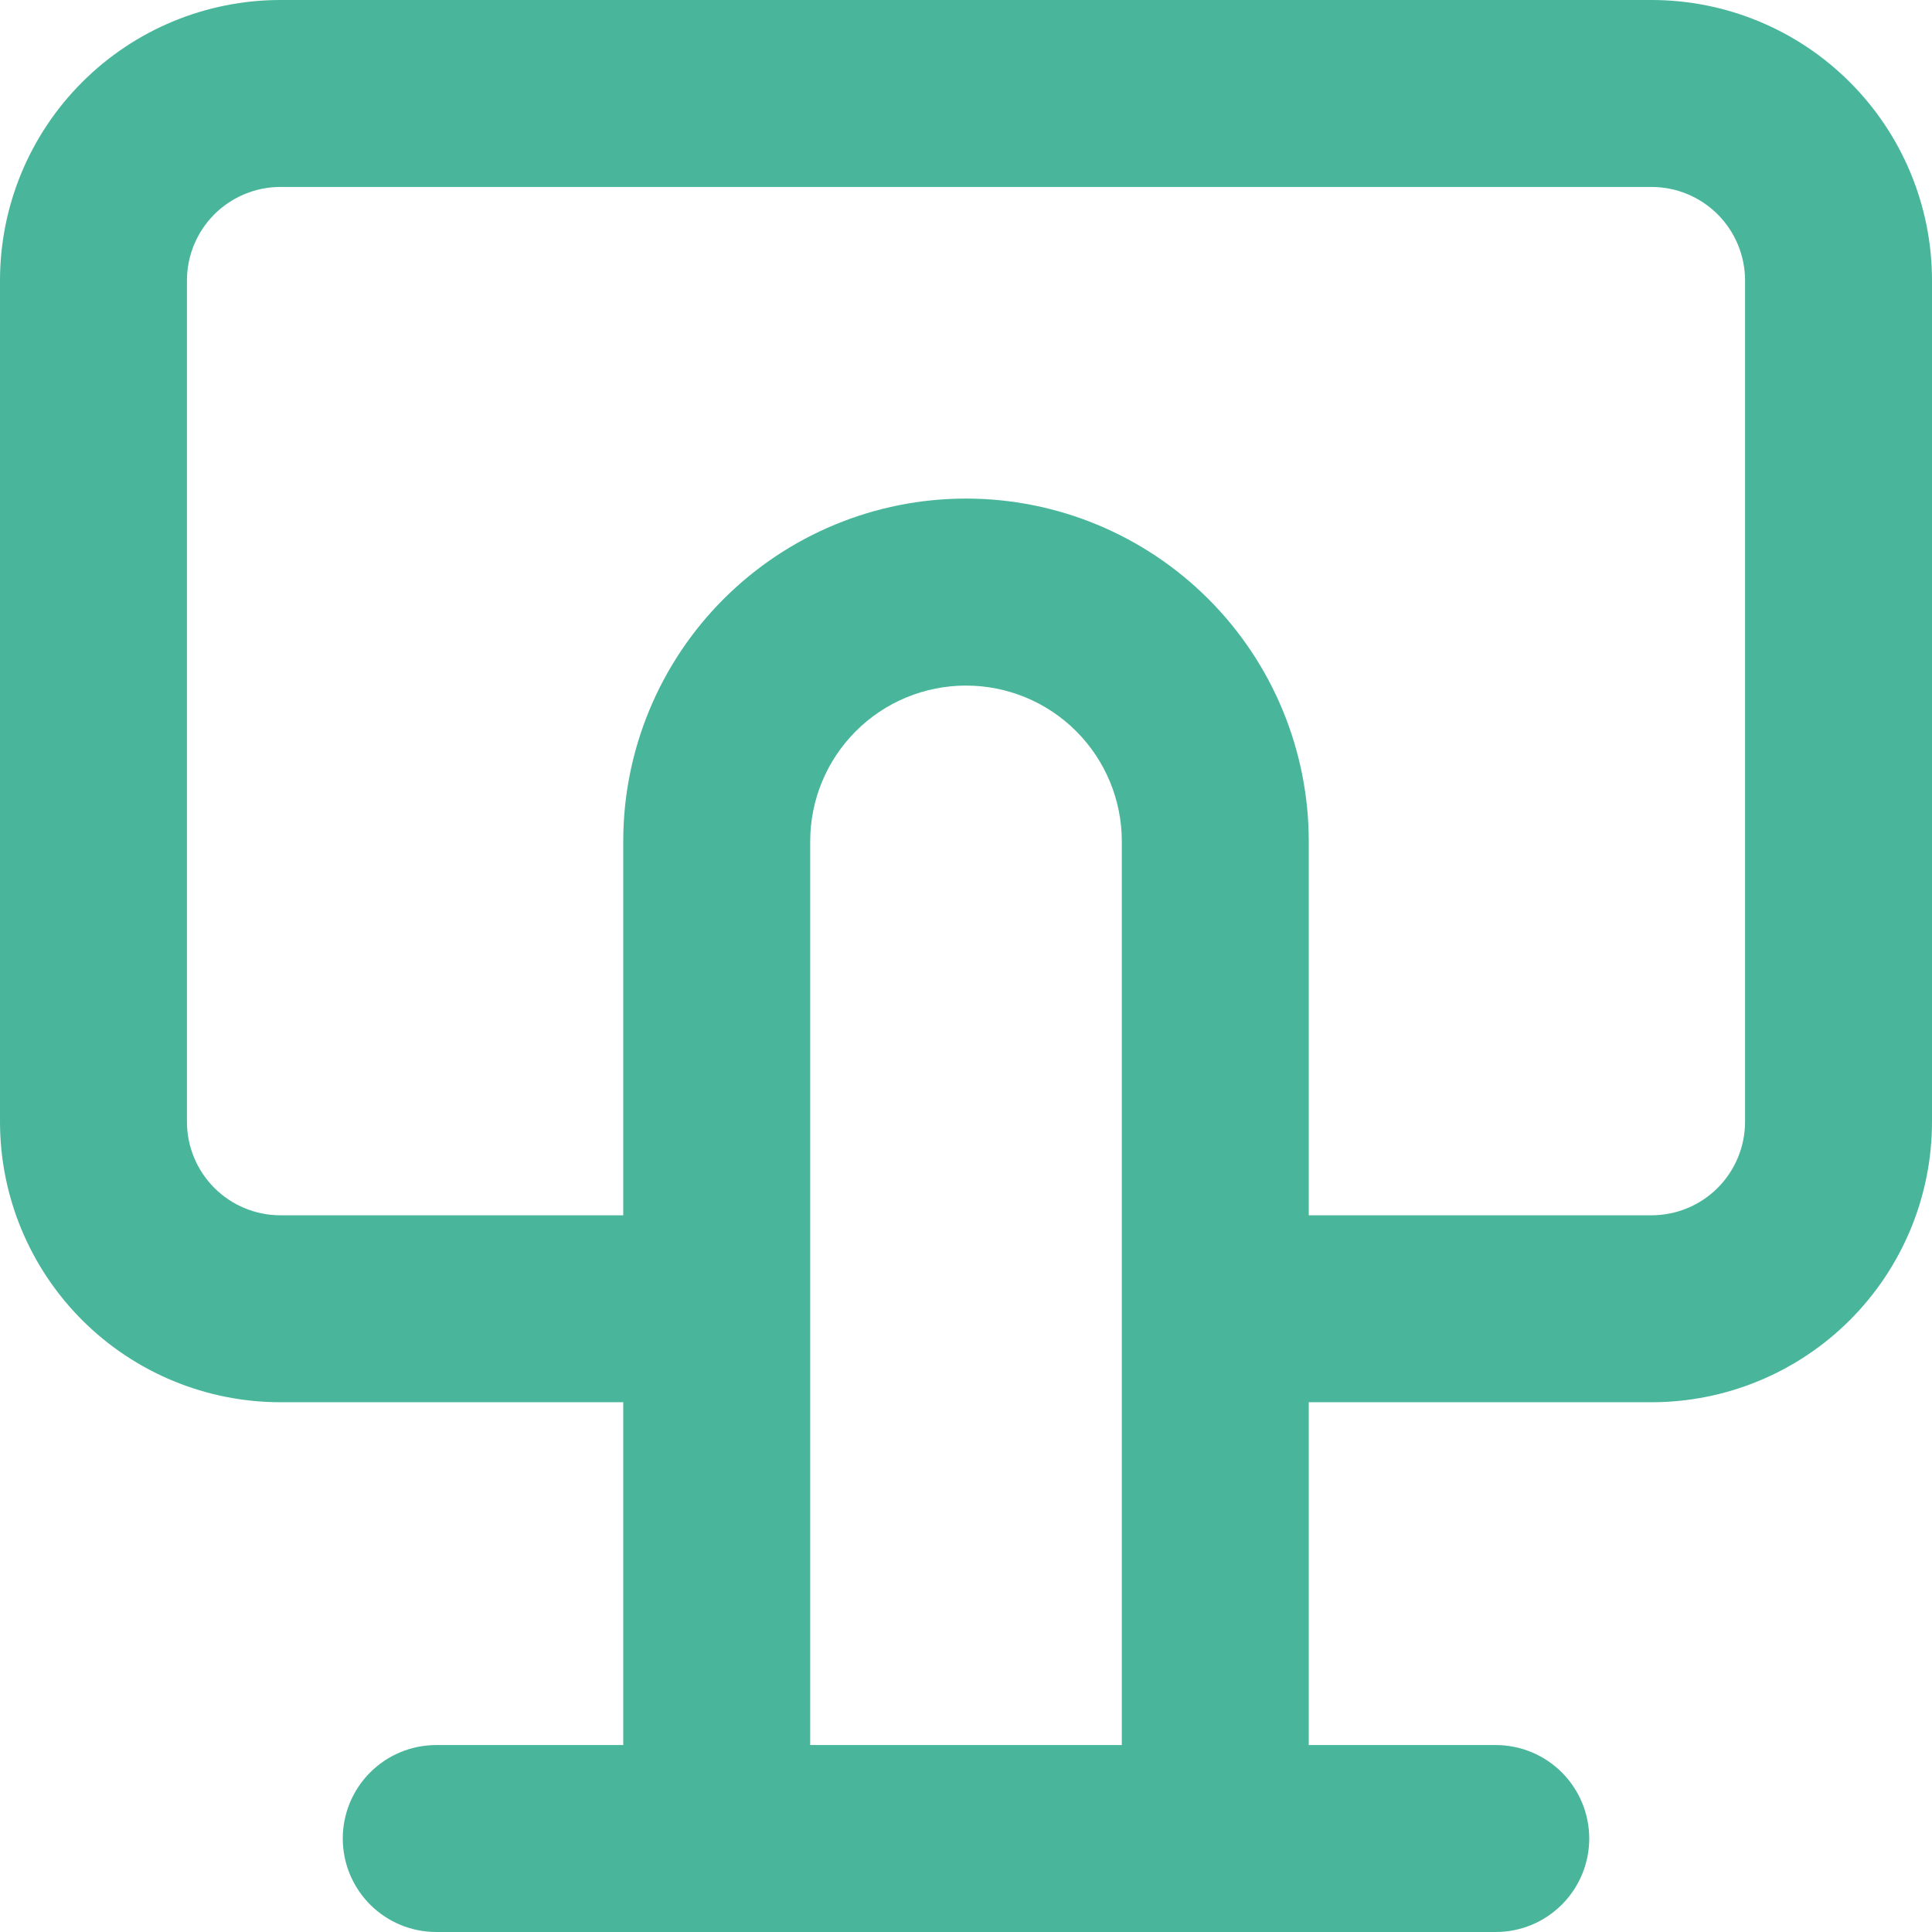<svg width="34" height="34" viewBox="0 0 34 34" fill="none" xmlns="http://www.w3.org/2000/svg">
<path d="M4.935 24.677H10.968V30.71H7.677C7.241 30.71 6.823 30.883 6.514 31.192C6.206 31.5 6.032 31.919 6.032 32.355C6.032 32.791 6.206 33.21 6.514 33.518C6.823 33.827 7.241 34 7.677 34H26.323C26.759 34 27.177 33.827 27.486 33.518C27.794 33.21 27.968 32.791 27.968 32.355C27.968 31.919 27.794 31.5 27.486 31.192C27.177 30.883 26.759 30.71 26.323 30.71H23.032V24.677H29.064C30.373 24.677 31.629 24.157 32.554 23.232C33.48 22.306 34 21.051 34 19.742V4.935C34 3.627 33.48 2.371 32.554 1.446C31.629 0.52 30.373 0 29.064 0H4.935C3.627 0 2.371 0.52 1.446 1.446C0.52 2.371 0 3.627 0 4.935V19.742C0 21.051 0.52 22.306 1.446 23.232C2.371 24.157 3.627 24.677 4.935 24.677ZM19.742 30.71H14.258V14.806C14.258 14.079 14.547 13.382 15.061 12.868C15.575 12.353 16.273 12.065 17 12.065C17.727 12.065 18.425 12.353 18.939 12.868C19.453 13.382 19.742 14.079 19.742 14.806V30.71ZM3.29 4.935C3.29 4.499 3.464 4.081 3.772 3.772C4.081 3.464 4.499 3.29 4.935 3.29H29.064C29.501 3.29 29.919 3.464 30.228 3.772C30.536 4.081 30.71 4.499 30.71 4.935V19.742C30.71 20.178 30.536 20.597 30.228 20.905C29.919 21.214 29.501 21.387 29.064 21.387H23.032V14.806C23.032 13.207 22.397 11.672 21.265 10.541C20.134 9.41 18.6 8.774 17 8.774C15.4 8.774 13.866 9.41 12.735 10.541C11.603 11.672 10.968 13.207 10.968 14.806V21.387H4.935C4.499 21.387 4.081 21.214 3.772 20.905C3.464 20.597 3.29 20.178 3.29 19.742V4.935Z" fill="#49B69C"/>
</svg>
